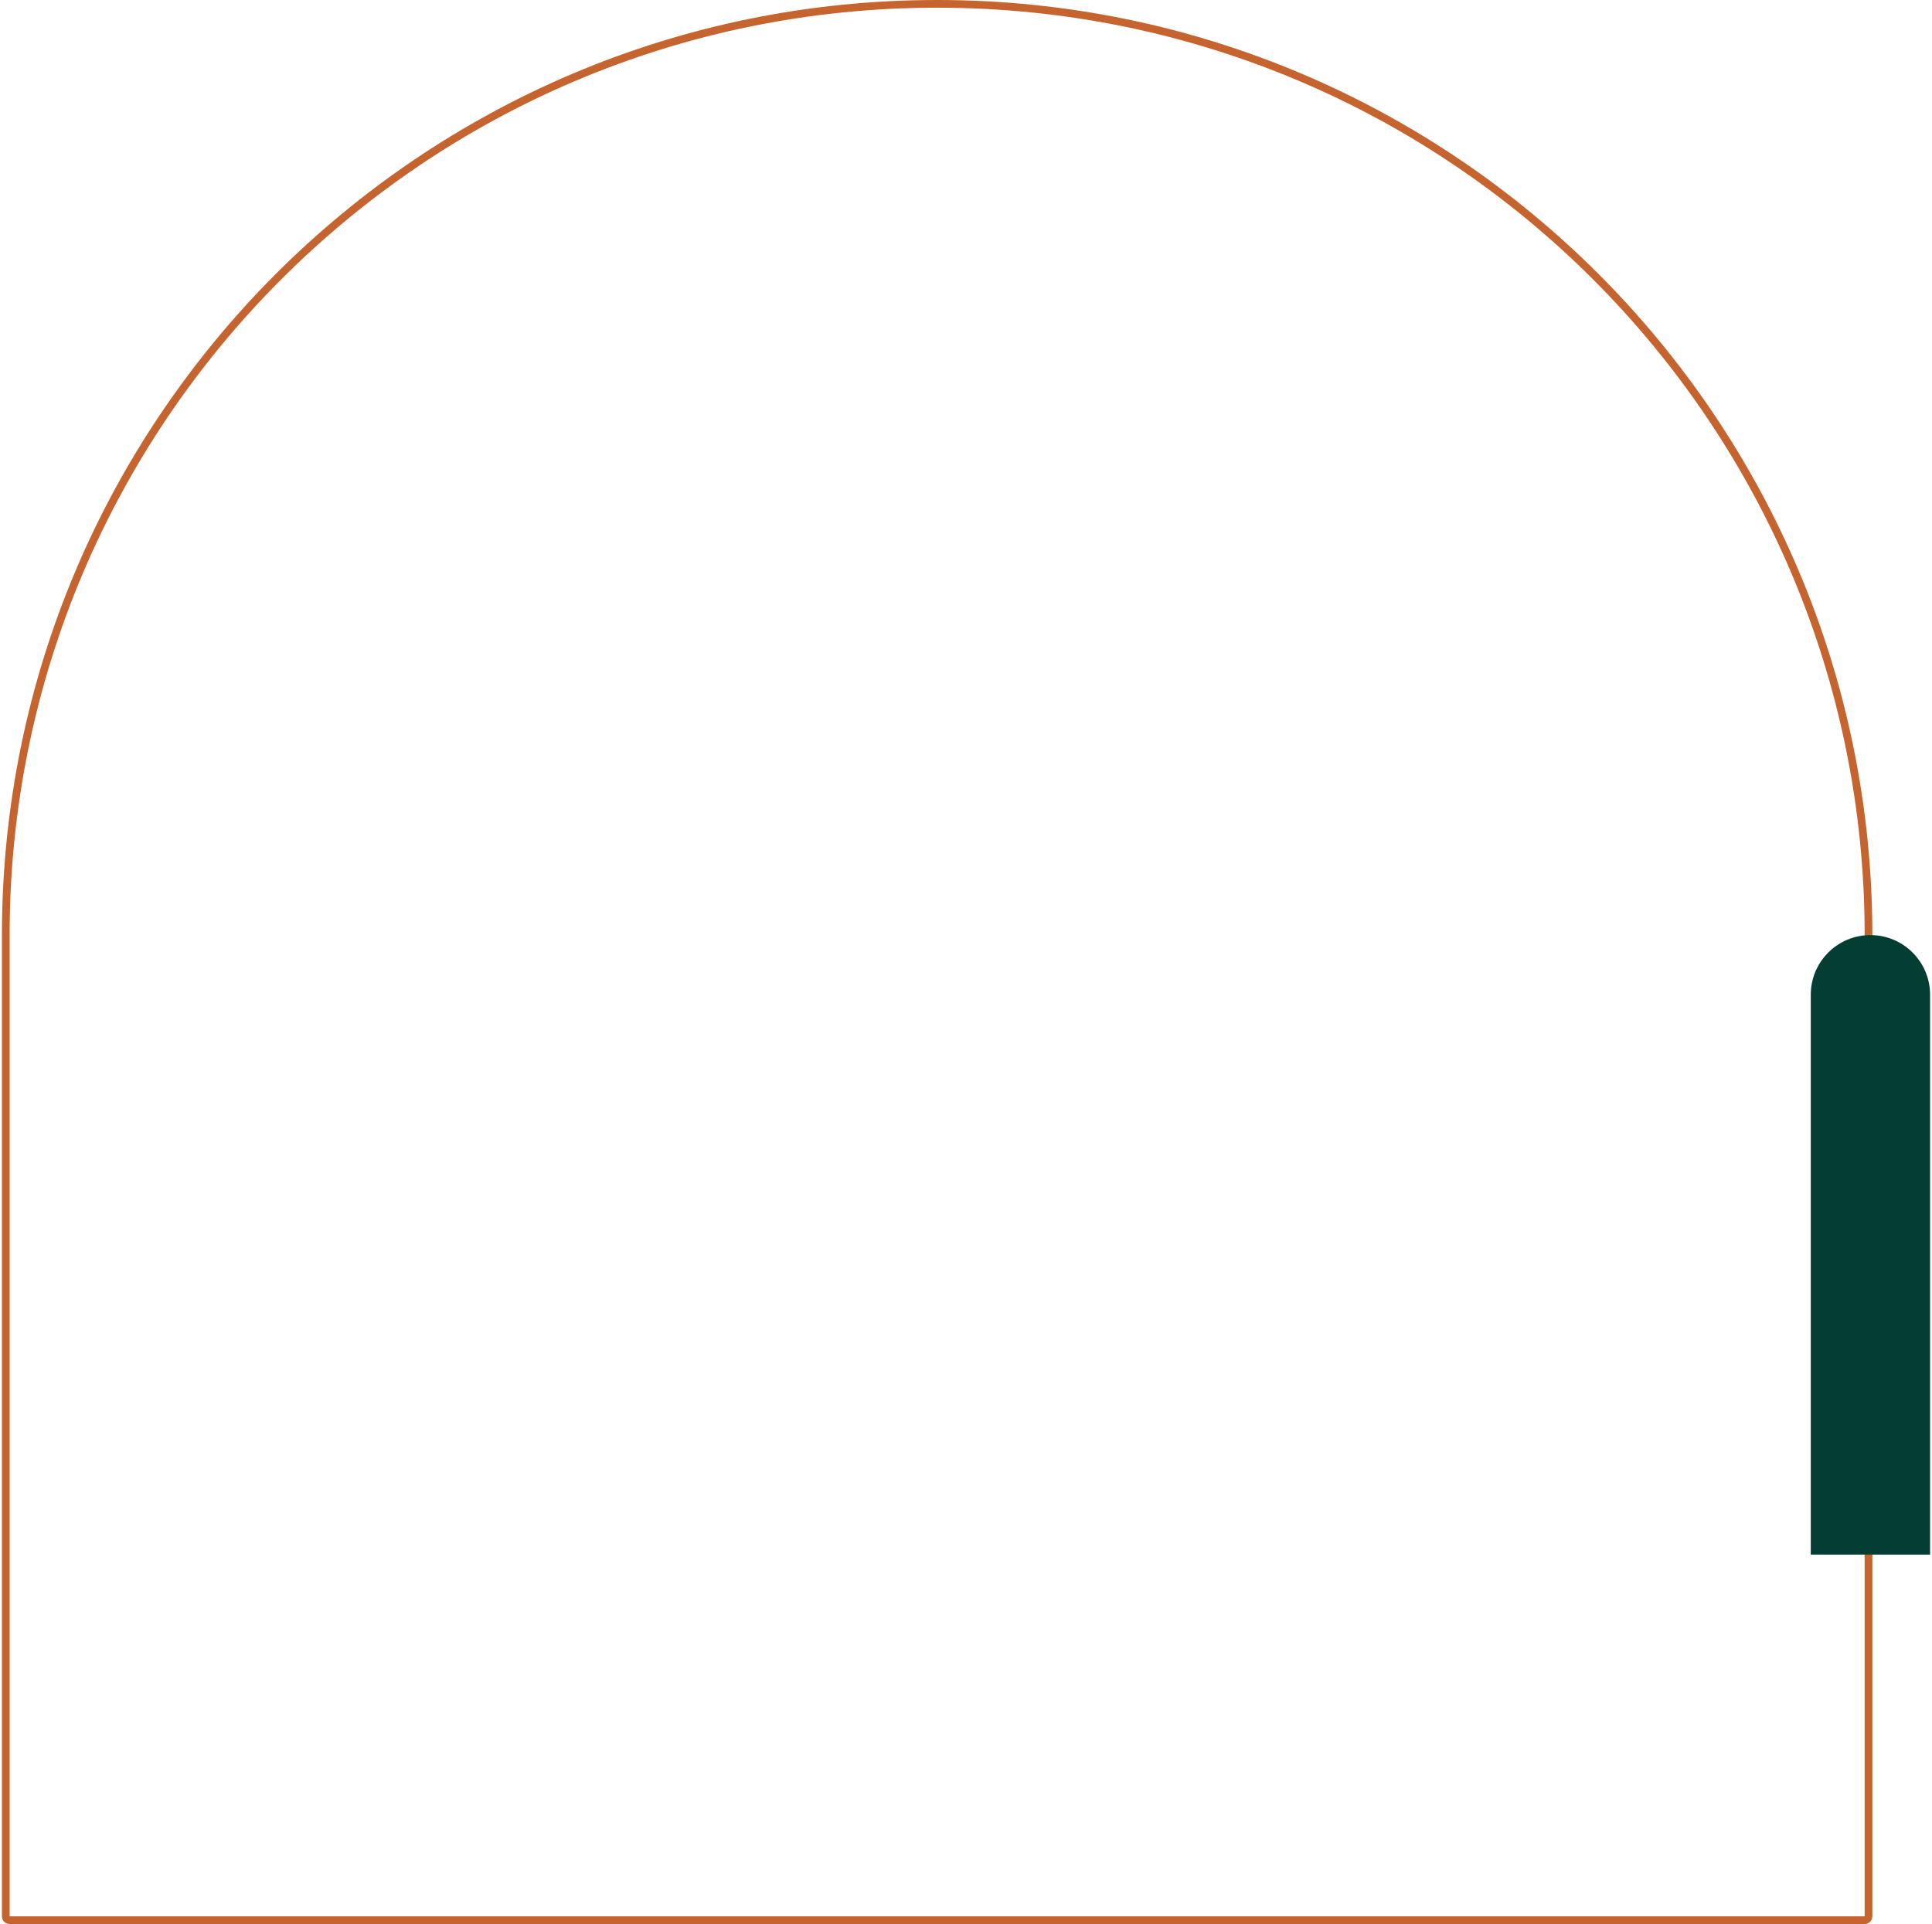<svg width="502" height="500" viewBox="0 0 502 500" fill="none" xmlns="http://www.w3.org/2000/svg">
<path d="M1.5 243C1.5 109.347 109.847 1 243.5 1C377.153 1 485.5 109.347 485.5 243V498C485.5 498.552 485.052 499 484.5 499H2.5C1.948 499 1.5 498.552 1.5 498V243Z" stroke="#C5642E" stroke-width="2"/>
<path d="M501.5 404L470.5 404L470.5 258.5C470.5 249.94 477.44 243 486 243C494.56 243 501.5 249.94 501.5 258.5L501.5 404Z" fill="#043E32"/>
</svg>
